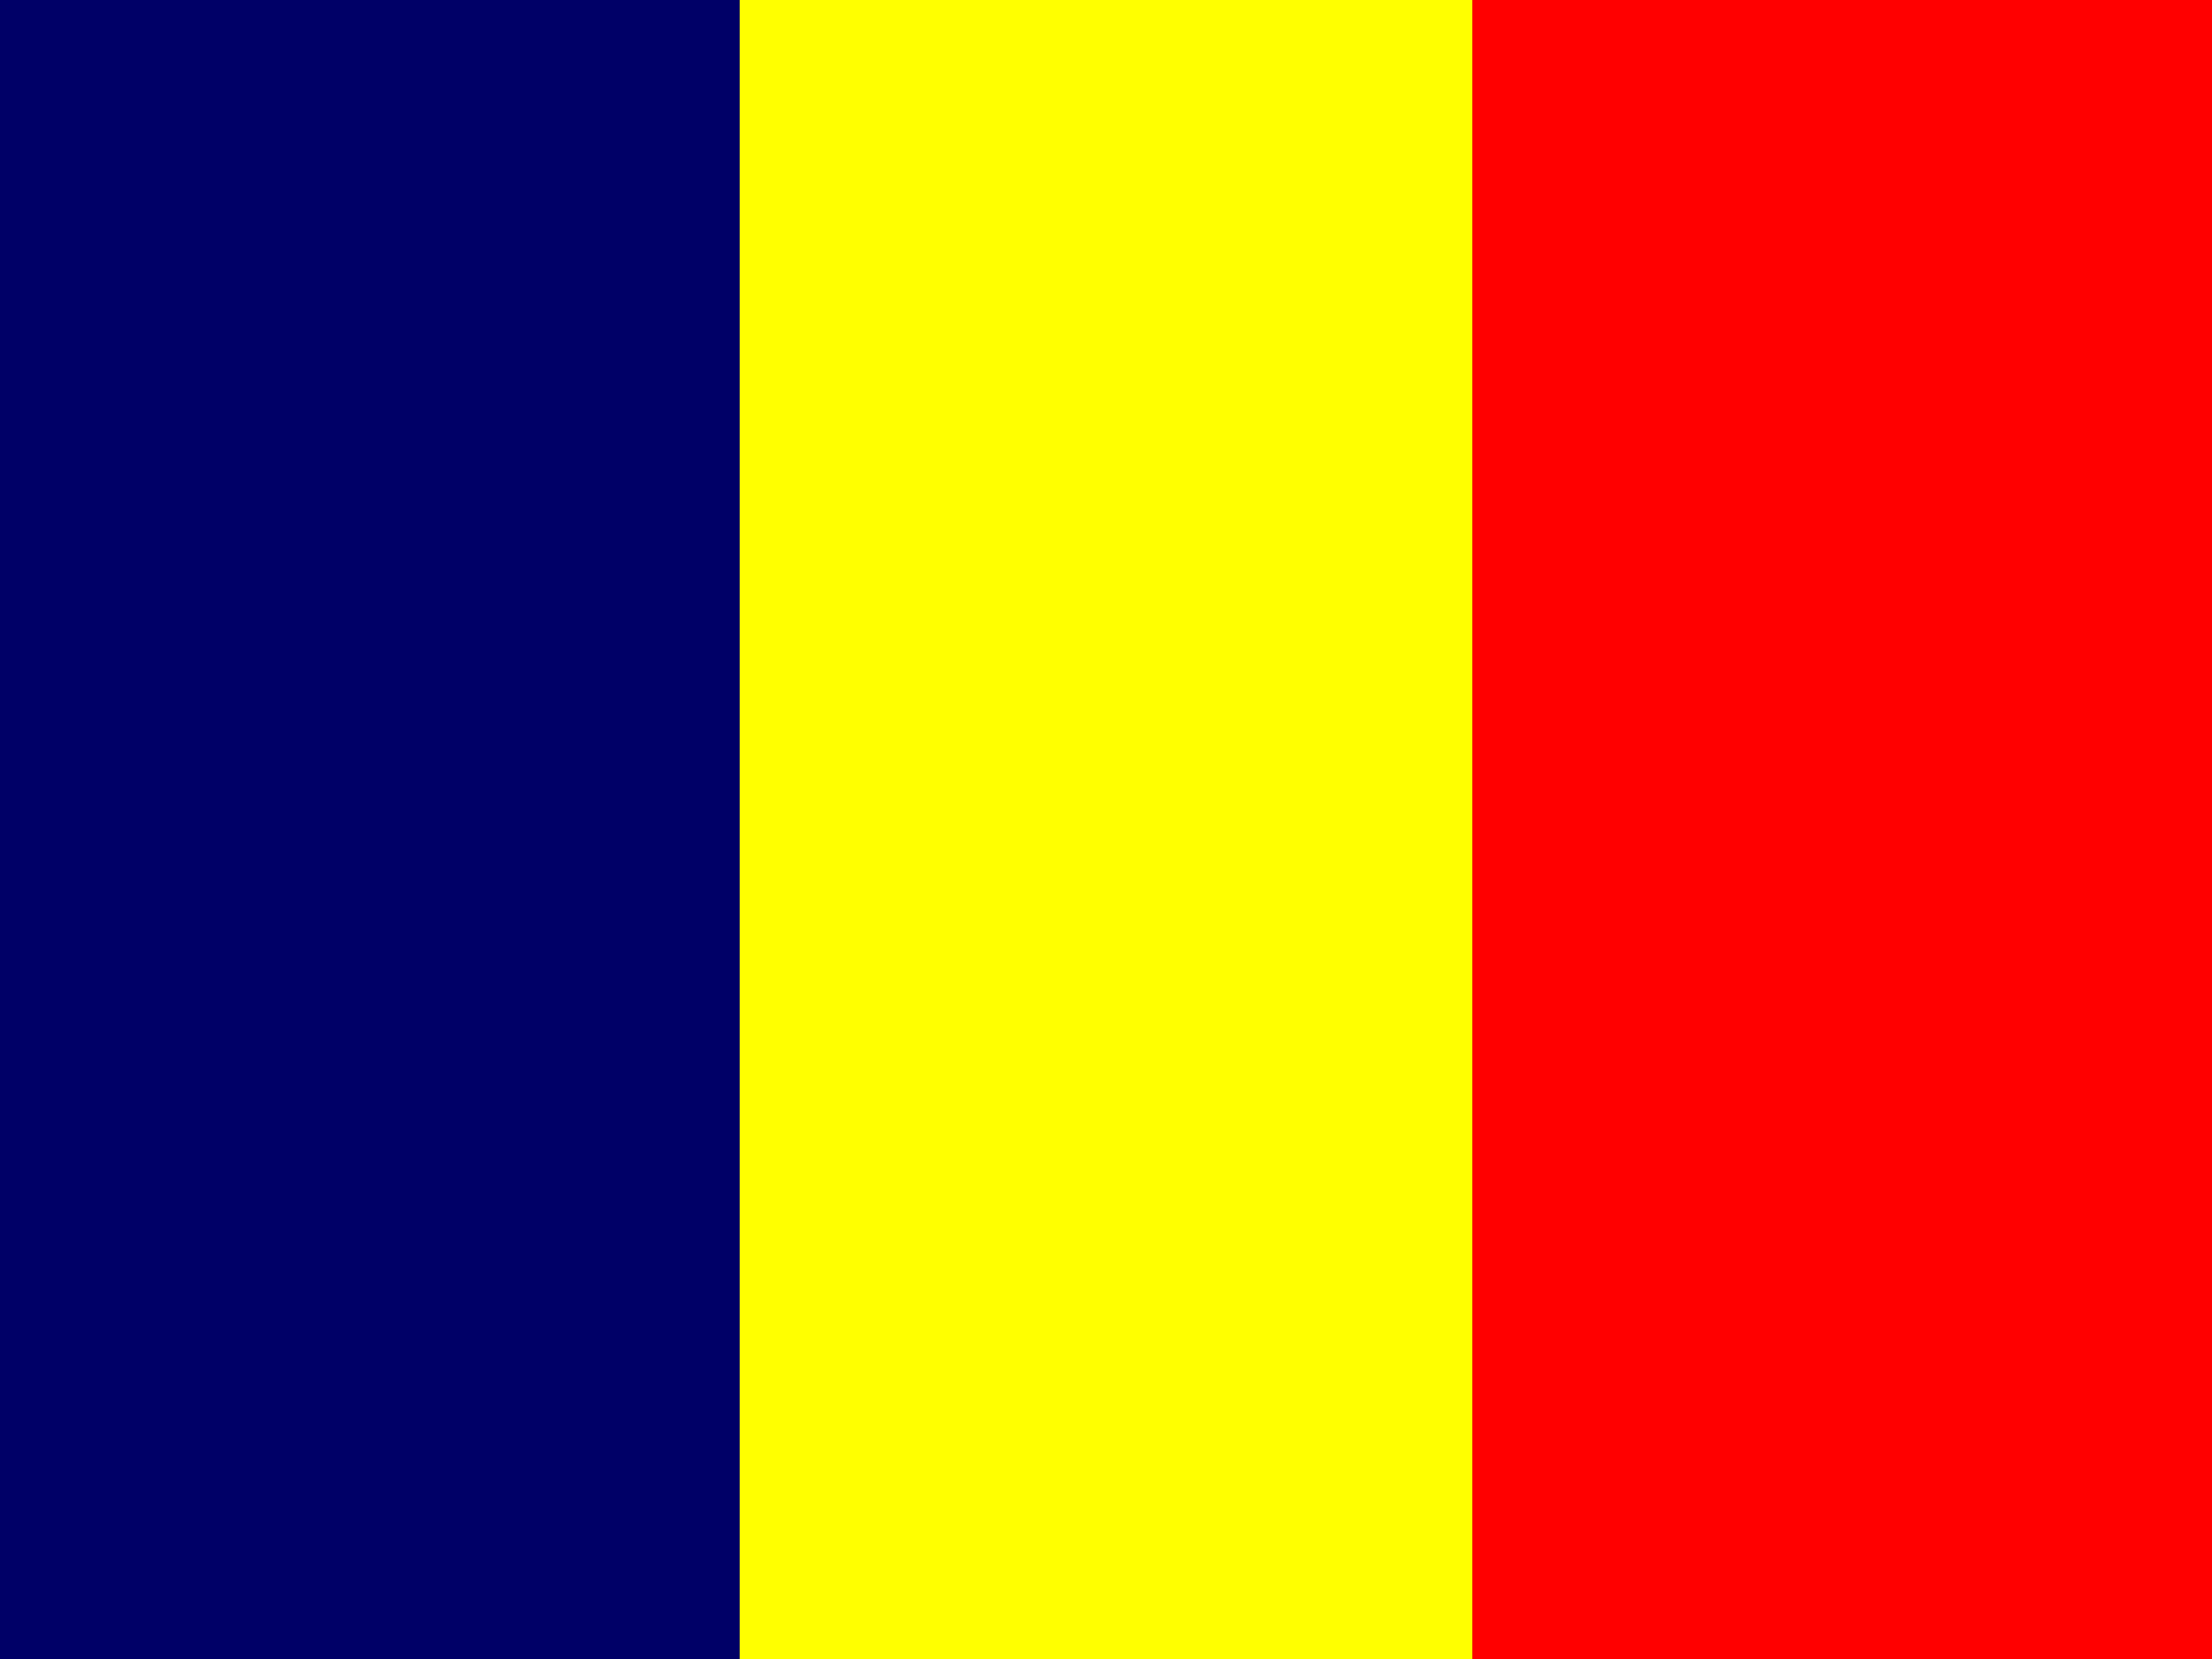 <svg viewBox="0 0 640 480" xmlns="http://www.w3.org/2000/svg"><rect x="0" y="0" width="640" height="480" fill="#333333" stroke="none"/><g fill-rule="evenodd"><path d="m0 0h214v480h-214z" fill="#000067"/><path d="m426 0h214v480h-214z" fill="#f00"/><path d="m214 0h212v480h-212z" fill="#ff0"/></g></svg>